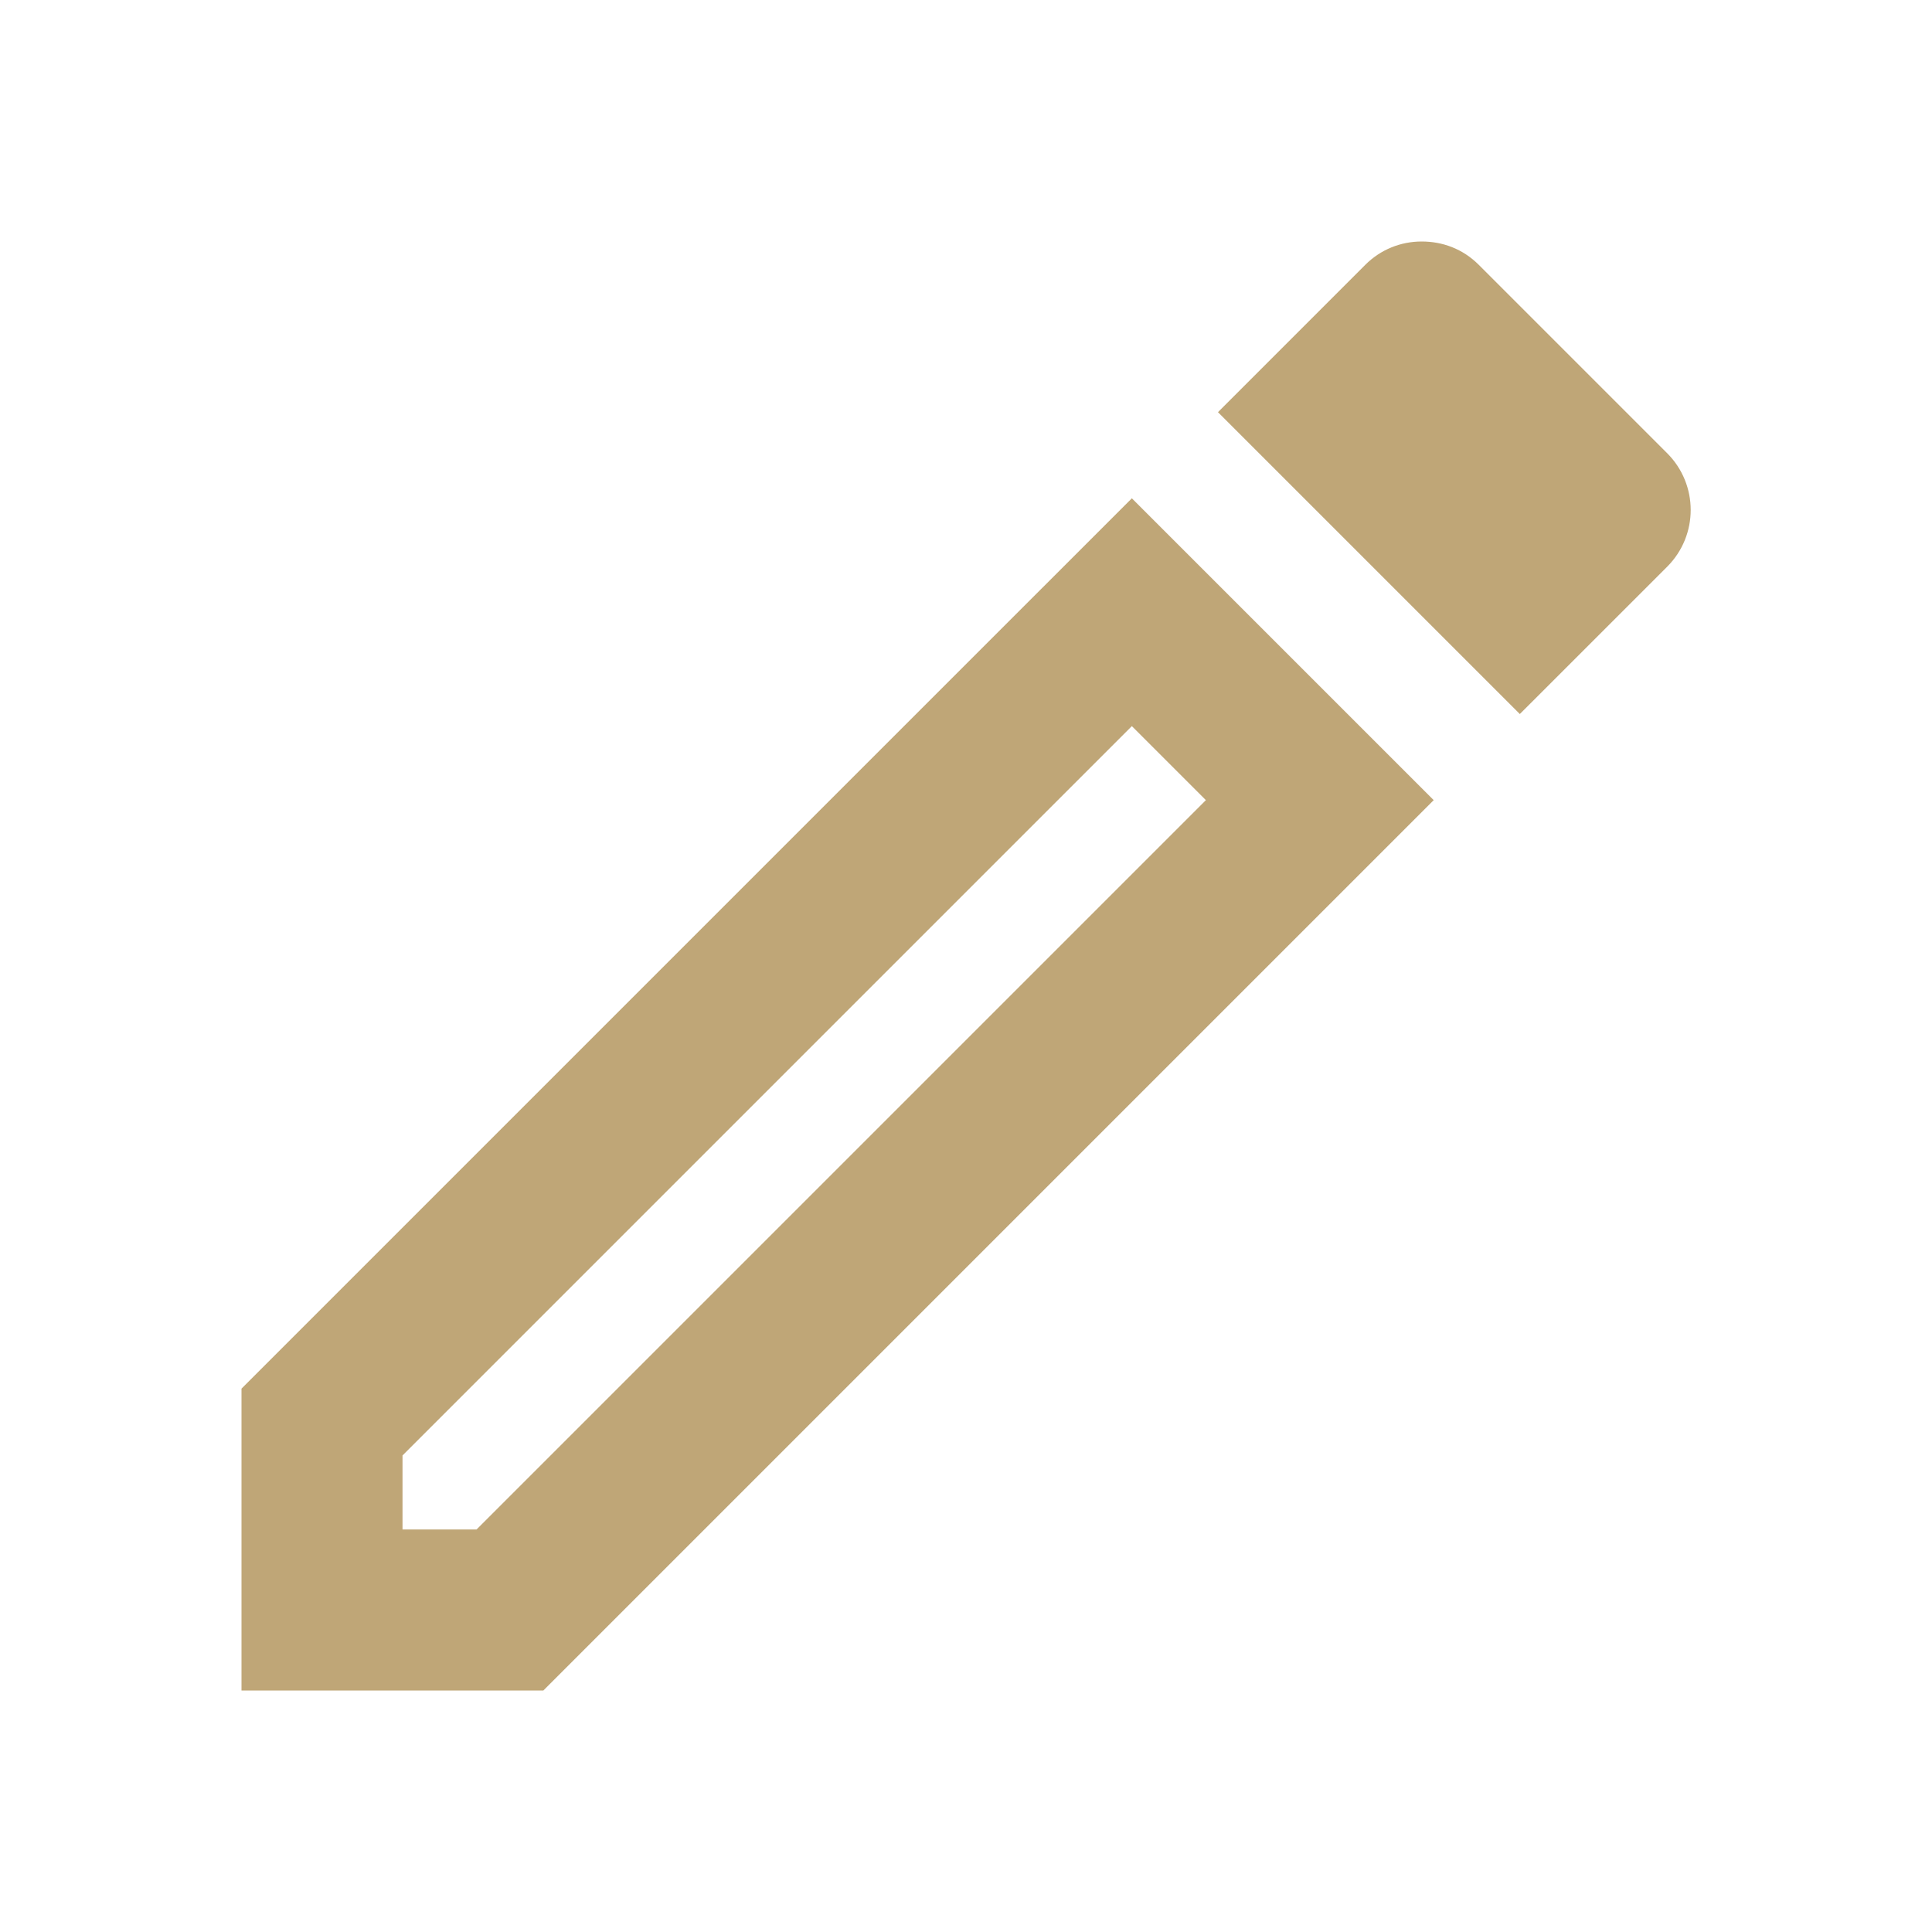 <svg width="50" height="50" viewBox="0 0 50 50" fill="none" xmlns="http://www.w3.org/2000/svg">
    <g clip-path="url(#clip0_458_9450)">
        <path d="M6.25 35.938V43.75H14.062L37.104 20.708L29.292 12.896L6.25 35.938ZM12.333 39.583H10.417V37.667L29.292 18.792L31.208 20.708L12.333 39.583ZM43.146 11.729L38.271 6.854C37.854 6.438 37.333 6.25 36.792 6.25C36.25 6.25 35.729 6.458 35.333 6.854L31.521 10.667L39.333 18.479L43.146 14.667C43.958 13.854 43.958 12.542 43.146 11.729Z" fill="#BFA677"/>
    </g>
    <defs>
        <clipPath id="clip0_458_9450">
            <rect width="50" height="50" fill="white"/>
        </clipPath>
    </defs>
</svg>
